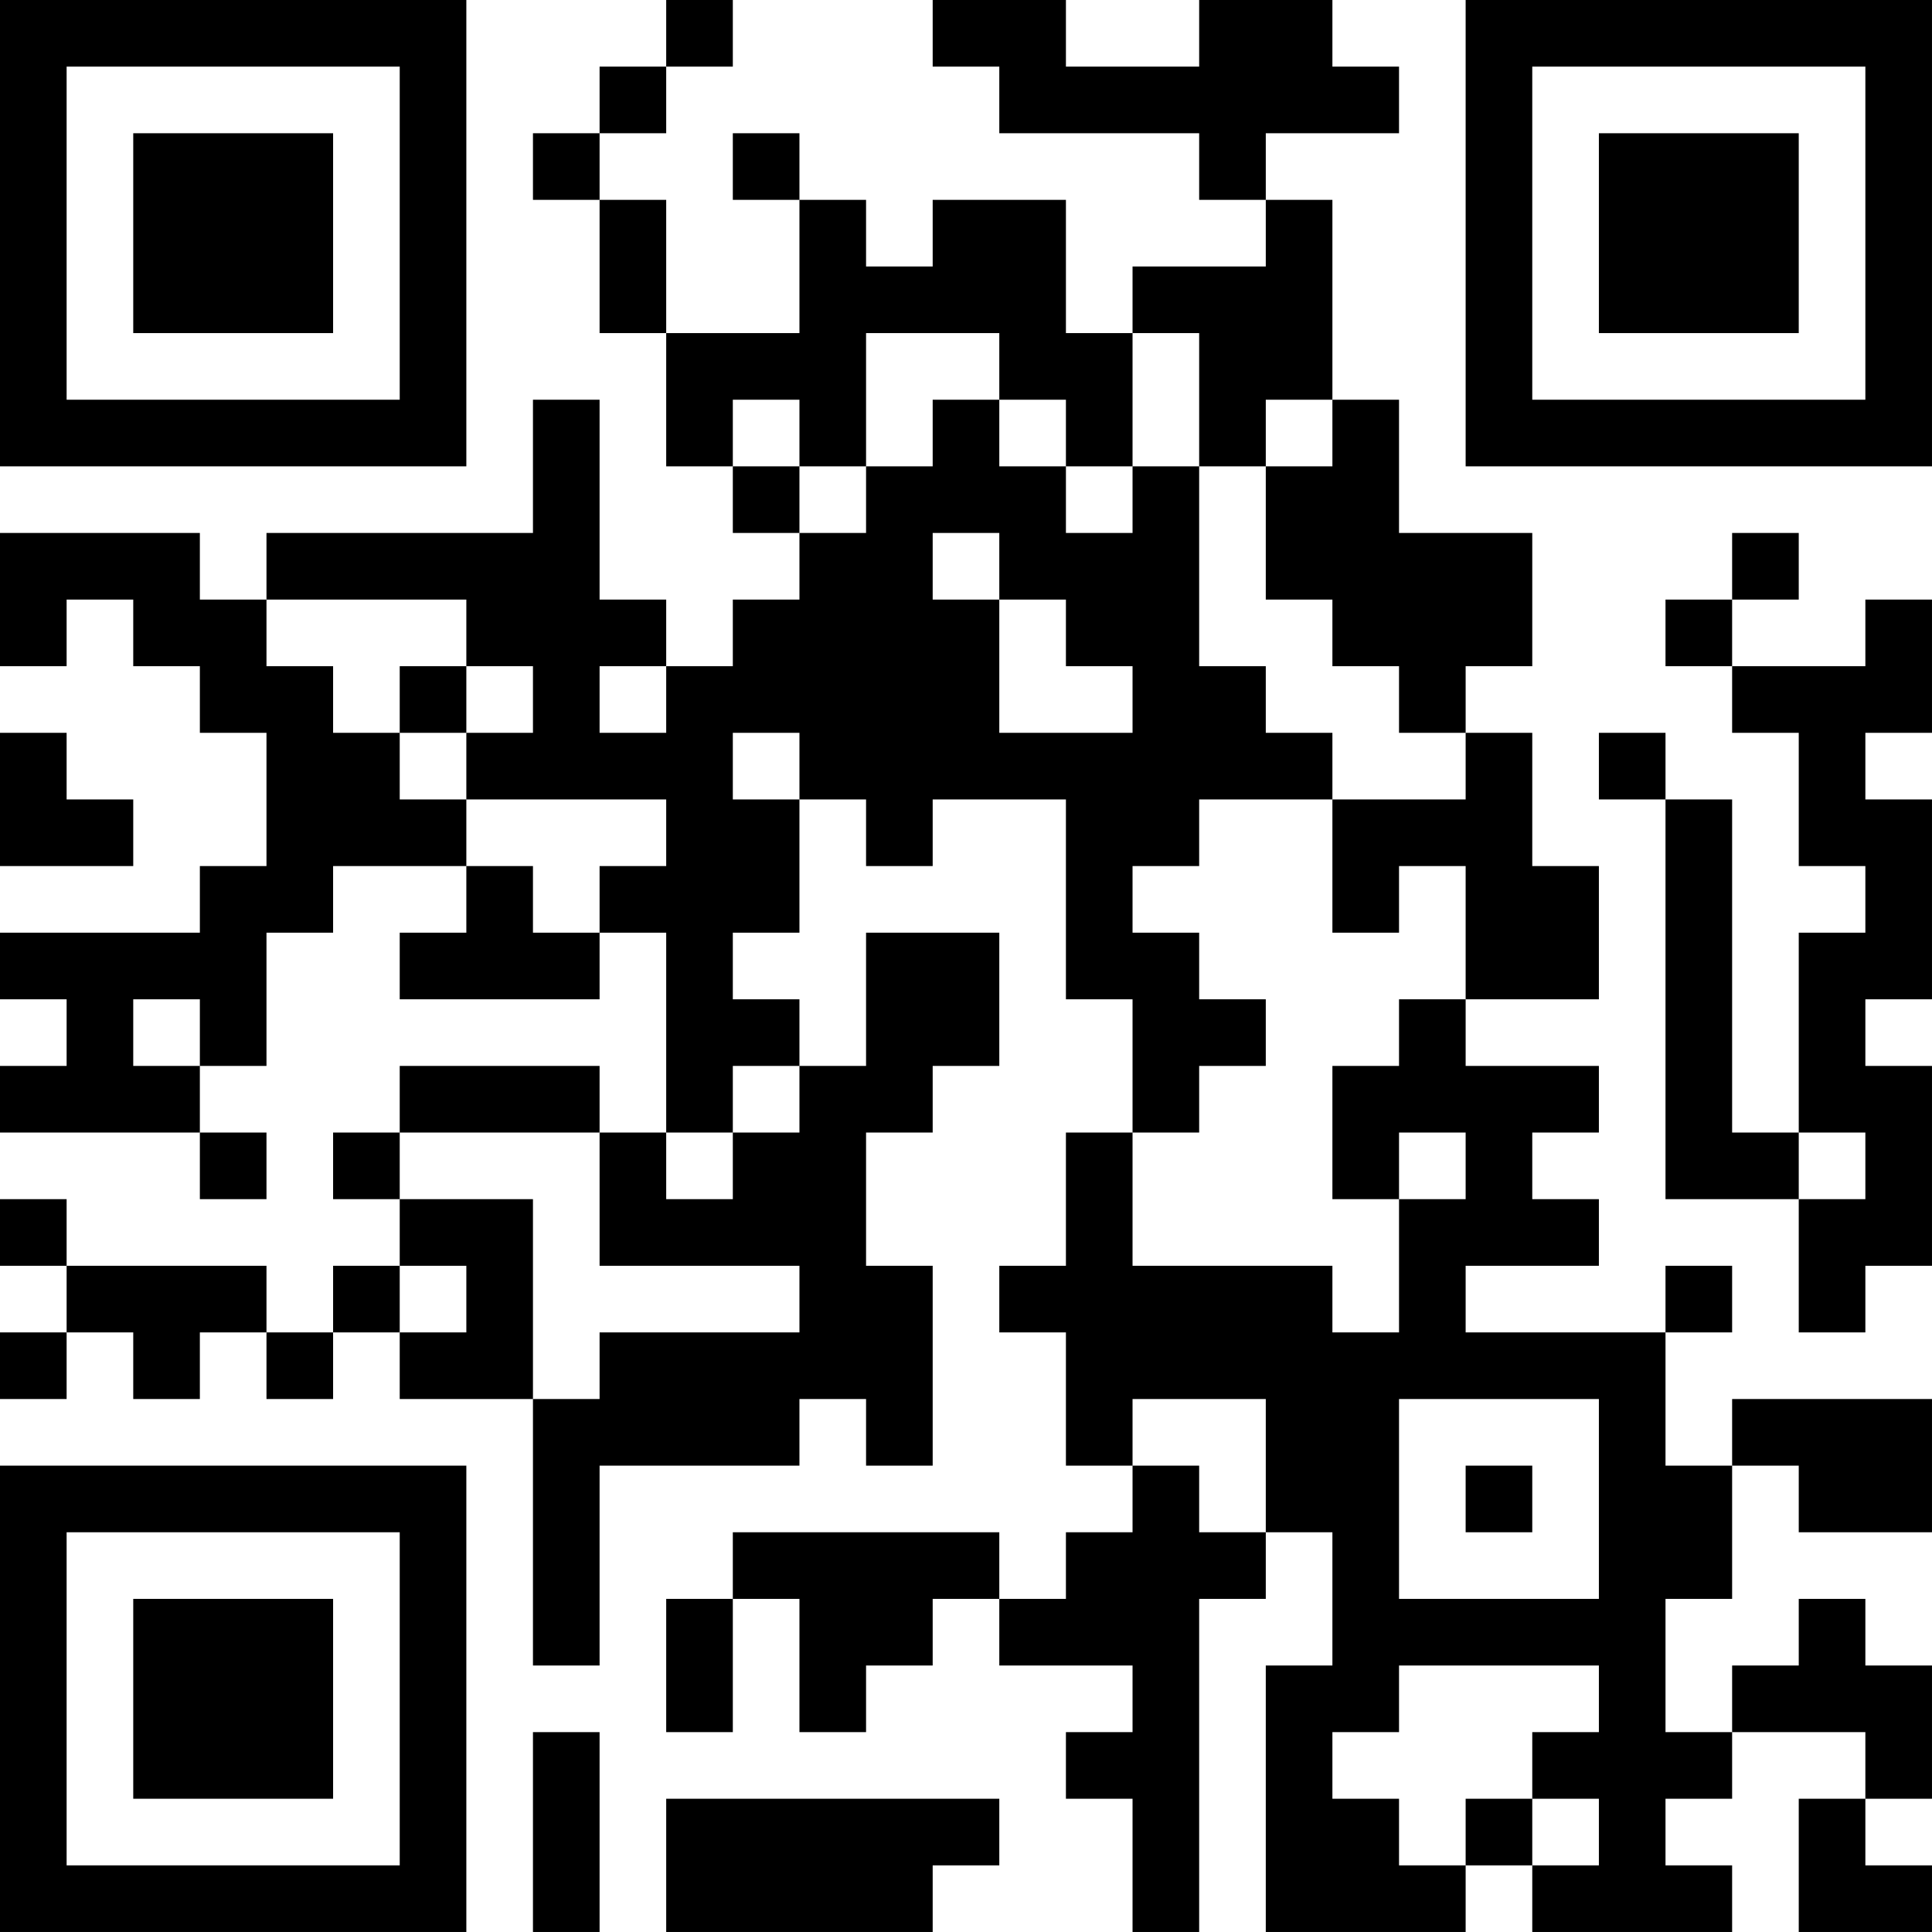 <?xml version="1.0" encoding="UTF-8"?>
<svg xmlns="http://www.w3.org/2000/svg" version="1.1" width="400" height="400" viewBox="0 0 400 400"><rect x="0" y="0" width="400" height="400" fill="#ffffff"/><g transform="scale(13.793)"><g transform="translate(0,0)"><path fill-rule="evenodd" d="M10 0L10 1L9 1L9 2L8 2L8 3L9 3L9 5L10 5L10 7L11 7L11 8L12 8L12 9L11 9L11 10L10 10L10 9L9 9L9 6L8 6L8 8L4 8L4 9L3 9L3 8L0 8L0 10L1 10L1 9L2 9L2 10L3 10L3 11L4 11L4 13L3 13L3 14L0 14L0 15L1 15L1 16L0 16L0 17L3 17L3 18L4 18L4 17L3 17L3 16L4 16L4 14L5 14L5 13L7 13L7 14L6 14L6 15L9 15L9 14L10 14L10 17L9 17L9 16L6 16L6 17L5 17L5 18L6 18L6 19L5 19L5 20L4 20L4 19L1 19L1 18L0 18L0 19L1 19L1 20L0 20L0 21L1 21L1 20L2 20L2 21L3 21L3 20L4 20L4 21L5 21L5 20L6 20L6 21L8 21L8 25L9 25L9 22L12 22L12 21L13 21L13 22L14 22L14 19L13 19L13 17L14 17L14 16L15 16L15 14L13 14L13 16L12 16L12 15L11 15L11 14L12 14L12 12L13 12L13 13L14 13L14 12L16 12L16 15L17 15L17 17L16 17L16 19L15 19L15 20L16 20L16 22L17 22L17 23L16 23L16 24L15 24L15 23L11 23L11 24L10 24L10 26L11 26L11 24L12 24L12 26L13 26L13 25L14 25L14 24L15 24L15 25L17 25L17 26L16 26L16 27L17 27L17 29L18 29L18 24L19 24L19 23L20 23L20 25L19 25L19 29L22 29L22 28L23 28L23 29L26 29L26 28L25 28L25 27L26 27L26 26L28 26L28 27L27 27L27 29L29 29L29 28L28 28L28 27L29 27L29 25L28 25L28 24L27 24L27 25L26 25L26 26L25 26L25 24L26 24L26 22L27 22L27 23L29 23L29 21L26 21L26 22L25 22L25 20L26 20L26 19L25 19L25 20L22 20L22 19L24 19L24 18L23 18L23 17L24 17L24 16L22 16L22 15L24 15L24 13L23 13L23 11L22 11L22 10L23 10L23 8L21 8L21 6L20 6L20 3L19 3L19 2L21 2L21 1L20 1L20 0L18 0L18 1L16 1L16 0L14 0L14 1L15 1L15 2L18 2L18 3L19 3L19 4L17 4L17 5L16 5L16 3L14 3L14 4L13 4L13 3L12 3L12 2L11 2L11 3L12 3L12 5L10 5L10 3L9 3L9 2L10 2L10 1L11 1L11 0ZM13 5L13 7L12 7L12 6L11 6L11 7L12 7L12 8L13 8L13 7L14 7L14 6L15 6L15 7L16 7L16 8L17 8L17 7L18 7L18 10L19 10L19 11L20 11L20 12L18 12L18 13L17 13L17 14L18 14L18 15L19 15L19 16L18 16L18 17L17 17L17 19L20 19L20 20L21 20L21 18L22 18L22 17L21 17L21 18L20 18L20 16L21 16L21 15L22 15L22 13L21 13L21 14L20 14L20 12L22 12L22 11L21 11L21 10L20 10L20 9L19 9L19 7L20 7L20 6L19 6L19 7L18 7L18 5L17 5L17 7L16 7L16 6L15 6L15 5ZM14 8L14 9L15 9L15 11L17 11L17 10L16 10L16 9L15 9L15 8ZM26 8L26 9L25 9L25 10L26 10L26 11L27 11L27 13L28 13L28 14L27 14L27 17L26 17L26 12L25 12L25 11L24 11L24 12L25 12L25 18L27 18L27 20L28 20L28 19L29 19L29 16L28 16L28 15L29 15L29 12L28 12L28 11L29 11L29 9L28 9L28 10L26 10L26 9L27 9L27 8ZM4 9L4 10L5 10L5 11L6 11L6 12L7 12L7 13L8 13L8 14L9 14L9 13L10 13L10 12L7 12L7 11L8 11L8 10L7 10L7 9ZM6 10L6 11L7 11L7 10ZM9 10L9 11L10 11L10 10ZM0 11L0 13L2 13L2 12L1 12L1 11ZM11 11L11 12L12 12L12 11ZM2 15L2 16L3 16L3 15ZM11 16L11 17L10 17L10 18L11 18L11 17L12 17L12 16ZM6 17L6 18L8 18L8 21L9 21L9 20L12 20L12 19L9 19L9 17ZM27 17L27 18L28 18L28 17ZM6 19L6 20L7 20L7 19ZM17 21L17 22L18 22L18 23L19 23L19 21ZM21 21L21 24L24 24L24 21ZM22 22L22 23L23 23L23 22ZM21 25L21 26L20 26L20 27L21 27L21 28L22 28L22 27L23 27L23 28L24 28L24 27L23 27L23 26L24 26L24 25ZM8 26L8 29L9 29L9 26ZM10 27L10 29L14 29L14 28L15 28L15 27ZM0 0L0 7L7 7L7 0ZM1 1L1 6L6 6L6 1ZM2 2L2 5L5 5L5 2ZM22 0L22 7L29 7L29 0ZM23 1L23 6L28 6L28 1ZM24 2L24 5L27 5L27 2ZM0 22L0 29L7 29L7 22ZM1 23L1 28L6 28L6 23ZM2 24L2 27L5 27L5 24Z" fill="#000000"/></g></g></svg>

